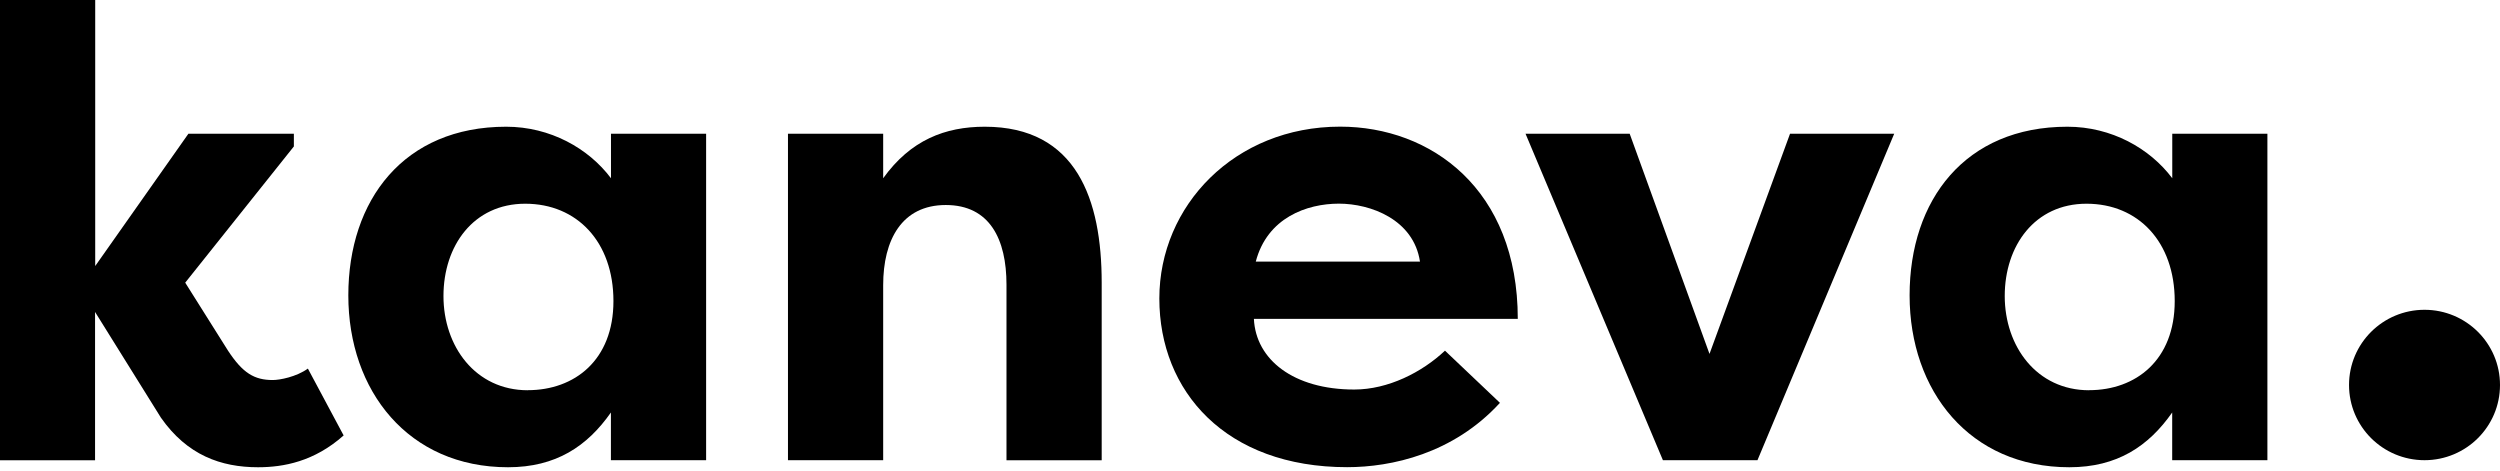<svg width="170" height="32" viewBox="0 0 170 32" fill="none" xmlns="http://www.w3.org/2000/svg">
<path d="M12.816 9.092H19.983V9.958L12.595 19.221L15.508 23.85C16.505 25.367 17.291 25.842 18.548 25.842C19.025 25.842 20.155 25.627 20.936 25.064L23.367 29.61C21.368 31.386 19.285 31.773 17.546 31.773C15.026 31.773 12.723 30.951 10.939 28.396L6.464 21.213V31.298H0V0H6.474V18.091L12.816 9.087V9.092Z" fill="black"/>
<path d="M48.016 9.092V31.293H41.542V28.049C39.936 30.344 37.804 31.773 34.547 31.773C27.768 31.773 23.686 26.581 23.686 20.087C23.686 13.594 27.464 8.617 34.42 8.617C37.416 8.617 40.024 10.09 41.547 12.121V9.092H48.021H48.016ZM35.893 26.532C39.066 26.532 41.714 24.496 41.714 20.474C41.714 16.451 39.238 13.853 35.716 13.853C32.194 13.853 30.156 16.711 30.156 20.131C30.156 23.552 32.327 26.537 35.893 26.537V26.532Z" fill="black"/>
<path d="M53.582 9.092H60.056V12.121C61.923 9.522 64.271 8.617 66.963 8.617C73.221 8.617 74.915 13.594 74.915 19.221V31.298H68.441V19.353C68.441 16.28 67.311 13.941 64.315 13.941C61.318 13.941 60.056 16.319 60.056 19.392V31.293H53.582V9.092Z" fill="black"/>
<path d="M101.991 27.398C98.818 30.862 94.603 31.768 91.607 31.768C83.35 31.768 78.835 26.615 78.835 20.298C78.835 13.98 83.963 8.612 91.13 8.612C97.3 8.612 103.209 12.855 103.209 21.683H85.265C85.393 24.452 87.957 26.488 92.088 26.488C94.392 26.488 96.696 25.318 98.258 23.845L101.996 27.393L101.991 27.398ZM85.393 17.787H96.558C96.126 14.93 93.213 13.848 91.042 13.848C88.871 13.848 86.174 14.802 85.393 17.787Z" fill="black"/>
<path d="M119.508 31.293H113.078L103.735 9.092H110.818L116.246 24.066L121.723 9.092H128.807L119.508 31.293Z" fill="black"/>
<path d="M154.183 9.092V31.293H147.709V28.049C146.102 30.344 143.971 31.773 140.714 31.773C133.935 31.773 129.853 26.581 129.853 20.087C129.853 13.594 133.63 8.617 140.586 8.617C143.583 8.617 146.191 10.09 147.714 12.121V9.092H154.188H154.183ZM142.06 26.532C145.233 26.532 147.881 24.496 147.881 20.474C147.881 16.451 145.405 13.853 141.883 13.853C138.361 13.853 136.322 16.711 136.322 20.131C136.322 23.552 138.494 26.537 142.06 26.537V26.532Z" fill="black"/>
<path d="M164.867 31.293C167.702 31.293 170 29.004 170 26.18C170 23.355 167.702 21.066 164.867 21.066C162.032 21.066 159.734 23.355 159.734 26.18C159.734 29.004 162.032 31.293 164.867 31.293Z" fill="black"/>
</svg>

